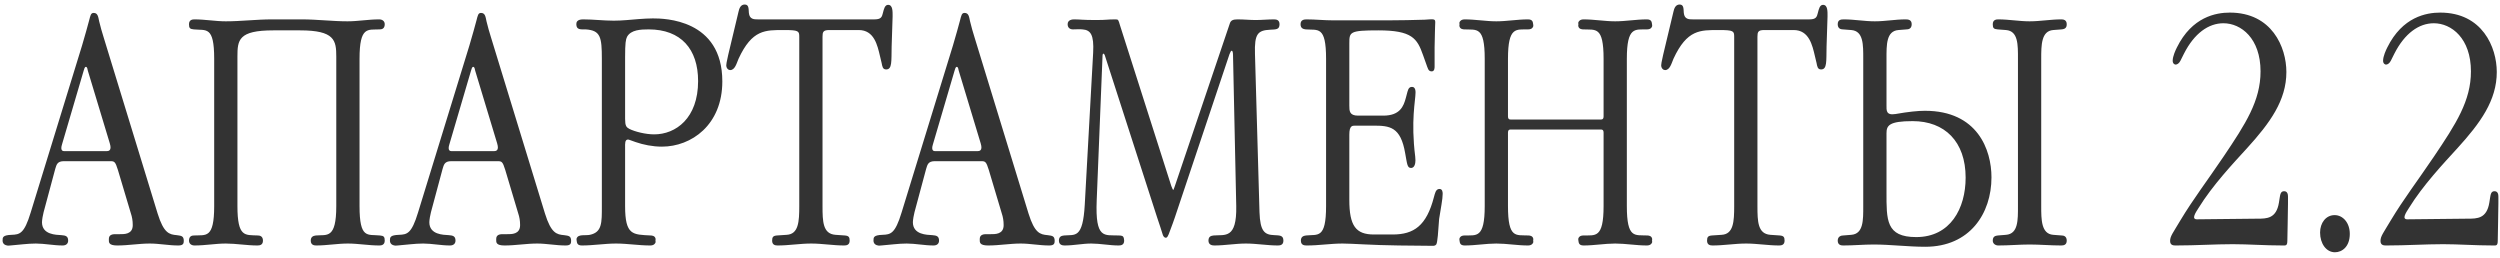 <?xml version="1.0" encoding="UTF-8"?> <svg xmlns="http://www.w3.org/2000/svg" width="387" height="40" viewBox="0 0 387 40" fill="none"> <path d="M16.05 5.8C15.8 5.05 15.55 4.1 15.35 3.3C15.2 2.6 15.15 2 14.5 2C14.05 2 14 2.4 13.8 3.15C13.5 4.25 13.25 5.2 12.7 7.05L4.75 32.9C3.75 36.2 3.05 36.3 1.8 36.35C0.4 36.4 0.4 36.75 0.4 37.25C0.4 37.4 0.45 37.9 1.1 38C1.25 38.05 1.45 38 1.6 38C2.95 37.9 4.25 37.7 5.55 37.7C6.9 37.7 8.3 38 9.7 38C10.25 38 10.55 37.7 10.55 37.25C10.55 36.55 10.15 36.45 9.5 36.4C8.7 36.35 6.5 36.35 6.5 34.4C6.5 34.05 6.65 33.2 6.75 32.85L8.55 26.15C8.75 25.5 8.85 24.95 9.9 24.95L17.05 24.95C17.7 24.95 17.85 25 18.25 26.3L20.25 33C20.45 33.6 20.55 34.15 20.55 34.85C20.55 36.3 19.2 36.25 18.55 36.25C18.25 36.25 18 36.25 17.7 36.25C16.85 36.3 16.85 36.8 16.85 37.1C16.85 37.5 16.8 38 18.15 38C19.85 38 21.5 37.7 23.2 37.7C24.65 37.7 26.1 38 27.6 38C28.35 38 28.45 37.7 28.45 37.3C28.45 36.5 28.05 36.5 27.35 36.4C26.2 36.3 25.35 36.1 24.4 33.05L16.05 5.8ZM17 22.2C17.35 23.35 16.8 23.4 16.45 23.4L9.95 23.4C9.7 23.4 9.3 23.3 9.6 22.35L12.95 10.95C13.05 10.65 13.1 10.35 13.3 10.35C13.5 10.35 13.55 10.7 13.6 10.95L17 22.2ZM33.156 31.9C33.156 37 31.855 36.35 30.055 36.45C29.706 36.45 29.256 36.55 29.256 37.25C29.256 37.75 29.655 38 30.105 38C31.805 38 33.355 37.7 34.956 37.7C36.556 37.7 38.206 38 39.855 38C40.255 38 40.706 37.9 40.706 37.25C40.706 36.55 40.206 36.45 39.906 36.45C37.956 36.35 36.755 36.8 36.755 31.9L36.755 8.75C36.755 6.2 36.906 4.7 42.306 4.7L46.456 4.7C51.806 4.7 52.056 6.25 52.056 8.75L52.056 31.9C52.056 37.05 50.605 36.3 48.906 36.45C48.556 36.5 48.105 36.6 48.105 37.25C48.105 37.95 48.656 38 48.956 38C50.605 38 52.206 37.7 53.855 37.7C55.456 37.7 57.056 38 58.706 38C59.005 38 59.556 37.95 59.556 37.25C59.556 36.65 59.406 36.5 58.806 36.45C56.906 36.25 55.656 37.05 55.656 31.9L55.656 9.1C55.656 4 56.956 4.65 58.755 4.55C59.105 4.55 59.556 4.45 59.556 3.75C59.556 3.25 59.156 3 58.706 3C57.005 3 55.406 3.3 53.806 3.3C51.456 3.3 49.105 3 46.706 3L42.105 3C39.706 3 37.306 3.3 34.956 3.3C33.355 3.3 31.756 3 30.105 3C29.805 3 29.256 3.05 29.256 3.75C29.256 4.35 29.405 4.5 30.006 4.55C31.905 4.75 33.156 3.95 33.156 9.1L33.156 31.9ZM76.011 5.8C75.761 5.05 75.511 4.1 75.311 3.3C75.161 2.6 75.111 2 74.461 2C74.011 2 73.961 2.4 73.761 3.15C73.461 4.25 73.211 5.2 72.661 7.05L64.711 32.9C63.711 36.2 63.011 36.3 61.761 36.35C60.361 36.4 60.361 36.75 60.361 37.25C60.361 37.4 60.411 37.9 61.061 38C61.211 38.05 61.411 38 61.561 38C62.911 37.9 64.211 37.7 65.511 37.7C66.861 37.7 68.261 38 69.661 38C70.211 38 70.511 37.7 70.511 37.25C70.511 36.55 70.111 36.45 69.461 36.4C68.661 36.35 66.461 36.35 66.461 34.4C66.461 34.05 66.611 33.2 66.711 32.85L68.511 26.15C68.711 25.5 68.811 24.95 69.861 24.95L77.011 24.95C77.661 24.95 77.811 25 78.211 26.3L80.211 33C80.411 33.6 80.511 34.15 80.511 34.85C80.511 36.3 79.161 36.25 78.511 36.25C78.211 36.25 77.961 36.25 77.661 36.25C76.811 36.3 76.811 36.8 76.811 37.1C76.811 37.5 76.761 38 78.111 38C79.811 38 81.461 37.7 83.161 37.7C84.611 37.7 86.061 38 87.561 38C88.311 38 88.411 37.7 88.411 37.3C88.411 36.5 88.011 36.5 87.311 36.4C86.161 36.3 85.311 36.1 84.361 33.05L76.011 5.8ZM76.961 22.2C77.311 23.35 76.761 23.4 76.411 23.4L69.911 23.4C69.661 23.4 69.261 23.3 69.561 22.35L72.911 10.95C73.011 10.65 73.061 10.35 73.261 10.35C73.461 10.35 73.511 10.7 73.561 10.95L76.961 22.2ZM93.166 31.9C93.166 34.45 93.216 35.95 91.316 36.35C90.616 36.5 89.516 36.2 89.266 36.9C89.216 37 89.266 37.15 89.266 37.25C89.316 37.55 89.316 38 90.066 38C91.866 38 93.616 37.7 95.366 37.7C97.116 37.7 98.866 38 100.666 38C101.216 38 101.416 37.7 101.466 37.55C101.516 37.45 101.466 37.35 101.466 37.25C101.466 37.15 101.516 37 101.466 36.9C101.366 36.5 100.916 36.45 100.716 36.45C97.966 36.3 96.766 36.45 96.766 31.9L96.766 22.8C96.766 22.25 96.716 21.6 97.216 21.6C97.366 21.6 97.516 21.7 98.416 22C99.566 22.4 101.016 22.7 102.466 22.7C107.016 22.7 111.816 19.35 111.816 12.6C111.816 2.95 102.816 2.85 101.066 2.85C100.366 2.85 99.616 2.9 98.916 2.95C97.616 3.05 96.316 3.2 95.016 3.2C93.416 3.2 91.866 3 90.266 3C89.266 3 89.216 3.5 89.216 3.75C89.216 4.65 89.916 4.55 90.666 4.55C92.966 4.7 93.166 5.75 93.166 9.1L93.166 31.9ZM96.766 8.85C96.766 6.65 96.866 6.1 97.066 5.7C97.666 4.6 99.216 4.55 100.416 4.55C105.416 4.55 108.066 7.6 108.066 12.55C108.066 18.3 104.616 20.8 101.266 20.8C99.966 20.8 98.316 20.4 97.416 19.95C96.966 19.7 96.766 19.5 96.766 18.4L96.766 8.85ZM117.326 3C116.726 3 116.026 3 115.926 2C115.876 1.3 115.926 0.7 115.276 0.7C114.626 0.7 114.426 1.35 114.326 1.8L112.726 8.5C112.476 9.6 112.426 9.95 112.426 10.1C112.426 10.6 112.776 10.85 113.026 10.85C113.776 10.85 114.026 9.8 114.326 9.1C116.426 4.55 118.476 4.65 121.376 4.65C123.626 4.65 123.726 4.8 123.726 5.7L123.726 31.9C123.726 34.3 123.626 36.25 121.776 36.35L120.276 36.45C119.676 36.5 119.526 36.7 119.526 37.25C119.526 37.9 119.976 38 120.376 38C122.126 38 123.826 37.7 125.576 37.7C127.276 37.7 128.976 38 130.676 38C131.076 38 131.526 37.9 131.526 37.25C131.526 36.7 131.376 36.5 130.776 36.45L129.326 36.35C127.376 36.2 127.326 34.3 127.326 31.9L127.326 5.7C127.326 4.95 127.426 4.65 128.376 4.65L132.926 4.65C135.326 4.65 135.826 7 136.226 8.7L136.476 9.75C136.576 10.25 136.626 10.75 137.176 10.75C138.126 10.75 137.976 9.5 138.026 7.2L138.176 2.55C138.176 1.8 138.226 0.75 137.476 0.75C136.976 0.75 136.826 1.4 136.676 2C136.526 2.6 136.426 3 135.376 3L117.326 3ZM150.864 5.8C150.614 5.05 150.364 4.1 150.164 3.3C150.014 2.6 149.964 2 149.314 2C148.864 2 148.814 2.4 148.614 3.15C148.314 4.25 148.064 5.2 147.514 7.05L139.564 32.9C138.564 36.2 137.864 36.3 136.614 36.35C135.214 36.4 135.214 36.75 135.214 37.25C135.214 37.4 135.264 37.9 135.914 38C136.064 38.05 136.264 38 136.414 38C137.764 37.9 139.064 37.7 140.364 37.7C141.714 37.7 143.114 38 144.514 38C145.064 38 145.364 37.7 145.364 37.25C145.364 36.55 144.964 36.45 144.314 36.4C143.514 36.35 141.314 36.35 141.314 34.4C141.314 34.05 141.464 33.2 141.564 32.85L143.364 26.15C143.564 25.5 143.664 24.95 144.714 24.95L151.864 24.95C152.514 24.95 152.664 25 153.064 26.3L155.064 33C155.264 33.6 155.364 34.15 155.364 34.85C155.364 36.3 154.014 36.25 153.364 36.25C153.064 36.25 152.814 36.25 152.514 36.25C151.664 36.3 151.664 36.8 151.664 37.1C151.664 37.5 151.614 38 152.964 38C154.664 38 156.314 37.7 158.014 37.7C159.464 37.7 160.914 38 162.414 38C163.164 38 163.264 37.7 163.264 37.3C163.264 36.5 162.864 36.5 162.164 36.4C161.014 36.3 160.164 36.1 159.214 33.05L150.864 5.8ZM151.814 22.2C152.164 23.35 151.614 23.4 151.264 23.4L144.764 23.4C144.514 23.4 144.114 23.3 144.414 22.35L147.764 10.95C147.864 10.65 147.914 10.35 148.114 10.35C148.314 10.35 148.364 10.7 148.414 10.95L151.814 22.2ZM173.37 3.9C173.12 3.05 173.12 3 172.67 3C171.27 3 171.47 3.1 169.62 3.1C167.57 3.1 167.17 3 166.27 3C166.02 3 165.27 3.05 165.27 3.75C165.27 4.5 165.92 4.55 166.07 4.55C166.57 4.55 167.07 4.5 167.57 4.55C168.82 4.65 169.37 5.35 169.22 8.15L167.92 31.7C167.62 37 166.42 36.3 164.72 36.45C164.32 36.5 163.92 36.6 163.92 37.25C163.92 37.95 164.52 38 164.82 38C166.22 38 167.57 37.7 168.92 37.7C170.32 37.7 171.77 38 173.17 38C173.57 38 174.02 37.9 174.02 37.25C174.02 37.1 173.97 36.75 173.87 36.65C173.82 36.55 173.62 36.45 173.17 36.45C170.97 36.35 169.52 37.1 169.77 31L170.67 8.7C170.67 8.45 170.72 8.3 170.82 8.3C170.87 8.3 170.97 8.4 171.02 8.55L179.12 33.65C179.27 34.15 179.47 34.65 179.62 35.15C179.72 35.5 179.87 35.9 179.97 36.25C180.02 36.45 180.17 36.8 180.47 36.8C180.72 36.8 180.82 36.45 180.92 36.25C181.52 34.6 181.67 34.3 181.87 33.65L190.32 8.4C190.47 8 190.57 7.85 190.67 7.85C190.77 7.85 190.87 8.05 190.87 8.5L191.37 31.9C191.47 37.05 189.62 36.3 187.87 36.45C187.47 36.5 187.07 36.6 187.07 37.25C187.07 37.9 187.62 38 187.97 38C189.62 38 191.22 37.7 192.87 37.7C194.52 37.7 196.17 38 197.82 38C198.22 38 198.67 37.9 198.67 37.25C198.67 36.4 198.07 36.45 197.27 36.4C195.77 36.35 195.07 35.85 194.97 32.85L194.27 8.35C194.17 5.2 194.72 4.7 196.62 4.6C197.52 4.55 198.07 4.6 198.07 3.75C198.07 3.1 197.62 3 197.22 3C196.27 3 195.32 3.1 194.37 3.1C193.47 3.1 192.57 3 191.57 3C190.87 3 190.52 3.15 190.37 3.65L181.87 28.8C181.72 29.2 181.67 29.4 181.62 29.4C181.57 29.4 181.47 29.2 181.32 28.8L173.37 3.9ZM205.276 31.9C205.276 37.05 203.976 36.25 202.176 36.45C201.826 36.5 201.376 36.6 201.376 37.25C201.376 38 201.976 38 202.326 38C204.176 38 205.976 37.7 207.826 37.7C209.326 37.7 212.276 37.95 216.526 38L221.476 38.05C221.876 38.05 222.126 38.1 222.326 37.85C222.476 37.6 222.476 37.2 222.576 36.5C222.726 34.9 222.676 34.9 222.776 33.9C223.026 32.25 223.326 30.85 223.326 30C223.326 29.7 223.276 29.25 222.826 29.25C222.226 29.25 222.126 30 221.976 30.5C220.826 34.95 218.876 36.3 215.576 36.3L212.676 36.3C209.876 36.3 208.876 34.95 208.876 30.95L208.876 20.85C208.876 19.45 209.326 19.45 209.776 19.45L212.576 19.45C215.126 19.45 216.826 19.6 217.526 23.75C217.826 25.35 217.826 26 218.426 26C218.576 26 219.276 25.95 219.076 24.25C218.376 18.65 219.126 15.55 219.126 14.3C219.126 13.6 218.826 13.45 218.576 13.45C218.276 13.45 218.026 13.6 217.876 14.2L217.626 15.15C217.276 16.45 216.726 17.9 214.126 17.9L210.226 17.9C208.876 17.9 208.876 17.15 208.876 16.35L208.876 6.7C208.876 4.95 208.926 4.7 213.376 4.7C218.576 4.7 219.376 5.95 220.276 8.5L220.776 9.9C221.026 10.55 221.076 11.05 221.626 11.05C222.076 11.05 222.076 10.5 222.076 10.3C222.076 10.1 222.076 9.9 222.076 9.7C222.076 8.9 222.076 8.15 222.076 7.35L222.126 5C222.126 4.3 222.176 3.85 222.176 3.45C222.176 2.9 221.976 2.95 220.526 3.05C219.326 3.1 216.276 3.15 214.876 3.15L206.376 3.15C204.976 3.15 203.626 3 202.226 3C201.826 3 201.326 3.1 201.326 3.75C201.326 4.45 201.826 4.5 202.126 4.55C204.026 4.7 205.276 3.95 205.276 9.1L205.276 31.9ZM229.835 31.9C229.835 36.95 228.535 36.4 226.735 36.45C226.135 36.45 225.985 36.75 225.935 36.9C225.885 37 225.935 37.15 225.935 37.25C225.985 37.55 225.985 38 226.735 38C228.385 38 230.035 37.7 231.635 37.7C233.235 37.7 234.885 38 236.535 38C237.085 38 237.285 37.7 237.335 37.55C237.385 37.45 237.335 37.35 237.335 37.25C237.335 37.15 237.385 37 237.335 36.9C237.235 36.5 236.785 36.45 236.585 36.45C234.685 36.35 233.435 37 233.435 31.9L233.435 20.55C233.435 20.3 233.485 20.05 233.835 20.05L247.835 20.05C248.185 20.05 248.235 20.3 248.235 20.55L248.235 31.9C248.235 36.95 246.935 36.4 245.135 36.45C244.535 36.45 244.385 36.75 244.335 36.9C244.285 37 244.335 37.15 244.335 37.25C244.385 37.55 244.385 38 245.135 38C246.785 38 248.435 37.7 250.035 37.7C251.635 37.7 253.285 38 254.935 38C255.485 38 255.685 37.7 255.735 37.55C255.785 37.45 255.735 37.35 255.735 37.25C255.735 37.15 255.785 37 255.735 36.9C255.635 36.5 255.185 36.45 254.985 36.45C253.085 36.35 251.835 37 251.835 31.9L251.835 9.1C251.835 4.05 253.135 4.6 254.935 4.55C255.535 4.55 255.685 4.25 255.735 4.1C255.785 4 255.735 3.85 255.735 3.75C255.685 3.45 255.685 3 254.935 3C253.285 3 251.635 3.3 250.035 3.3C248.435 3.3 246.785 3 245.135 3C244.585 3 244.385 3.3 244.335 3.45C244.285 3.55 244.335 3.65 244.335 3.75C244.335 3.85 244.285 4 244.335 4.1C244.435 4.5 244.885 4.55 245.085 4.55C246.985 4.65 248.235 4 248.235 9.1L248.235 18C248.235 18.25 248.185 18.5 247.835 18.5L233.835 18.5C233.485 18.5 233.435 18.25 233.435 18L233.435 9.1C233.435 4.05 234.735 4.6 236.535 4.55C237.135 4.55 237.285 4.25 237.335 4.1C237.385 4 237.335 3.85 237.335 3.75C237.285 3.45 237.285 3 236.535 3C234.885 3 233.235 3.3 231.635 3.3C230.035 3.3 228.385 3 226.735 3C226.185 3 225.985 3.3 225.935 3.45C225.885 3.55 225.935 3.65 225.935 3.75C225.935 3.85 225.885 4 225.935 4.1C226.035 4.5 226.485 4.55 226.685 4.55C228.585 4.65 229.835 4 229.835 9.1L229.835 31.9ZM262.052 3C261.452 3 260.752 3 260.652 2C260.602 1.3 260.652 0.7 260.002 0.7C259.352 0.7 259.152 1.35 259.052 1.8L257.452 8.5C257.202 9.6 257.152 9.95 257.152 10.1C257.152 10.6 257.502 10.85 257.752 10.85C258.502 10.85 258.752 9.8 259.052 9.1C261.152 4.55 263.202 4.65 266.102 4.65C268.352 4.65 268.452 4.8 268.452 5.7L268.452 31.9C268.452 34.3 268.352 36.25 266.502 36.35L265.002 36.45C264.402 36.5 264.252 36.7 264.252 37.25C264.252 37.9 264.702 38 265.102 38C266.852 38 268.552 37.7 270.302 37.7C272.002 37.7 273.702 38 275.402 38C275.802 38 276.252 37.9 276.252 37.25C276.252 36.7 276.102 36.5 275.502 36.45L274.052 36.35C272.102 36.2 272.052 34.3 272.052 31.9L272.052 5.7C272.052 4.95 272.152 4.65 273.102 4.65L277.652 4.65C280.052 4.65 280.552 7 280.952 8.7L281.202 9.75C281.302 10.25 281.352 10.75 281.902 10.75C282.852 10.75 282.702 9.5 282.752 7.2L282.902 2.55C282.902 1.8 282.952 0.75 282.202 0.75C281.702 0.75 281.552 1.4 281.402 2C281.252 2.6 281.152 3 280.102 3L262.052 3ZM288.43 31.9C288.43 34.05 288.48 36.2 286.58 36.35L285.33 36.45C285.08 36.45 284.48 36.55 284.48 37.25C284.48 37.95 285.03 38 285.33 38C286.93 38 288.48 37.85 290.03 37.85C292.68 37.85 295.33 38.2 298.03 38.2C304.93 38.2 308.28 33.05 308.28 27.45C308.28 23.2 306.13 17.15 297.98 17.15C296.88 17.15 295.43 17.3 293.43 17.65C291.93 17.9 292.03 17.05 292.03 16.3L292.03 9.1C292.03 6.95 291.98 4.8 293.88 4.65L295.13 4.55C295.43 4.55 295.93 4.45 295.93 3.75C295.93 3.05 295.38 3 294.98 3C293.38 3 291.83 3.3 290.23 3.3C288.63 3.3 287.03 3 285.43 3C284.98 3 284.48 3.05 284.48 3.75C284.48 4.45 284.98 4.55 285.28 4.55L286.58 4.65C288.48 4.8 288.43 6.95 288.43 9.1L288.43 31.9ZM292.03 20.65C292.03 19.45 292.38 18.75 296.08 18.75C301.03 18.75 304.28 21.9 304.28 27.5C304.28 32.25 301.93 36.7 296.63 36.7C291.93 36.7 292.03 34.05 292.03 29.75L292.03 20.65ZM312.38 31.9C312.38 34.05 312.43 36.2 310.53 36.35L309.28 36.45C308.93 36.5 308.48 36.55 308.48 37.25C308.48 37.75 308.93 38 309.33 38C311.03 38 312.58 37.85 314.18 37.85C315.78 37.85 317.43 38 319.08 38C319.48 38 319.93 37.9 319.93 37.25C319.93 36.55 319.43 36.45 319.13 36.45L317.83 36.35C315.98 36.2 315.98 34 315.98 31.9L315.98 9.1C315.98 7 315.98 4.8 317.83 4.65L319.13 4.55C319.88 4.5 319.93 4.05 319.93 3.75C319.93 3.05 319.38 3 319.08 3C317.43 3 315.83 3.3 314.18 3.3C312.58 3.3 310.98 3 309.33 3C309.03 3 308.48 3.05 308.48 3.75C308.48 4.35 308.63 4.5 309.23 4.55L310.53 4.65C312.43 4.8 312.38 6.95 312.38 9.1L312.38 31.9ZM340.082 33.95C339.182 33.95 339.882 32.9 340.332 32.2C342.482 28.7 345.732 25.25 347.832 22.95C351.382 19.05 353.932 15.55 353.932 11.15C353.932 7.3 351.682 1.95 345.182 1.95C343.032 1.95 339.332 2.6 336.982 7.35C336.782 7.75 336.332 8.7 336.332 9.4C336.332 9.85 336.632 10 336.782 10C337.032 10 337.332 9.8 337.532 9.4L338.082 8.3C339.682 5.15 341.882 3.6 344.182 3.6C346.932 3.6 349.932 5.95 349.932 11.05C349.932 15.6 347.632 19.15 344.232 24.2C341.632 28.05 339.482 30.85 337.532 34.1C336.382 36.05 335.932 36.55 335.932 37.3C335.932 38 336.482 38 336.832 38C339.932 38 342.832 37.8 345.632 37.8C348.082 37.8 350.482 38 353.432 38C353.832 38 354.082 38.05 354.082 37.25L354.132 34.6C354.132 33.55 354.182 32.5 354.182 31.5C354.182 31.15 354.182 30.8 354.182 30.45C354.182 30.15 354.132 29.6 353.582 29.6C353.032 29.6 352.982 30.1 352.882 30.7L352.782 31.35C352.382 33.85 350.882 33.85 349.482 33.85L340.082 33.95ZM361.398 33.3C360.048 33.3 359.148 34.5 359.148 36C359.148 37.7 360.098 39.05 361.448 39.05C362.548 39.05 363.748 38.2 363.748 36.2C363.748 34.5 362.698 33.3 361.398 33.3ZM372.651 33.95C371.751 33.95 372.451 32.9 372.901 32.2C375.051 28.7 378.301 25.25 380.401 22.95C383.951 19.05 386.501 15.55 386.501 11.15C386.501 7.3 384.251 1.95 377.751 1.95C375.601 1.95 371.901 2.6 369.551 7.35C369.351 7.75 368.901 8.7 368.901 9.4C368.901 9.85 369.201 10 369.351 10C369.601 10 369.901 9.8 370.101 9.4L370.651 8.3C372.251 5.15 374.451 3.6 376.751 3.6C379.501 3.6 382.501 5.95 382.501 11.05C382.501 15.6 380.201 19.15 376.801 24.2C374.201 28.05 372.051 30.85 370.101 34.1C368.951 36.05 368.501 36.55 368.501 37.3C368.501 38 369.051 38 369.401 38C372.501 38 375.401 37.8 378.201 37.8C380.651 37.8 383.051 38 386.001 38C386.401 38 386.651 38.05 386.651 37.25L386.701 34.6C386.701 33.55 386.751 32.5 386.751 31.5C386.751 31.15 386.751 30.8 386.751 30.45C386.751 30.15 386.701 29.6 386.151 29.6C385.601 29.6 385.551 30.1 385.451 30.7L385.351 31.35C384.951 33.85 383.451 33.85 382.051 33.85L372.651 33.95Z" fill="#333333"></path> </svg> 
